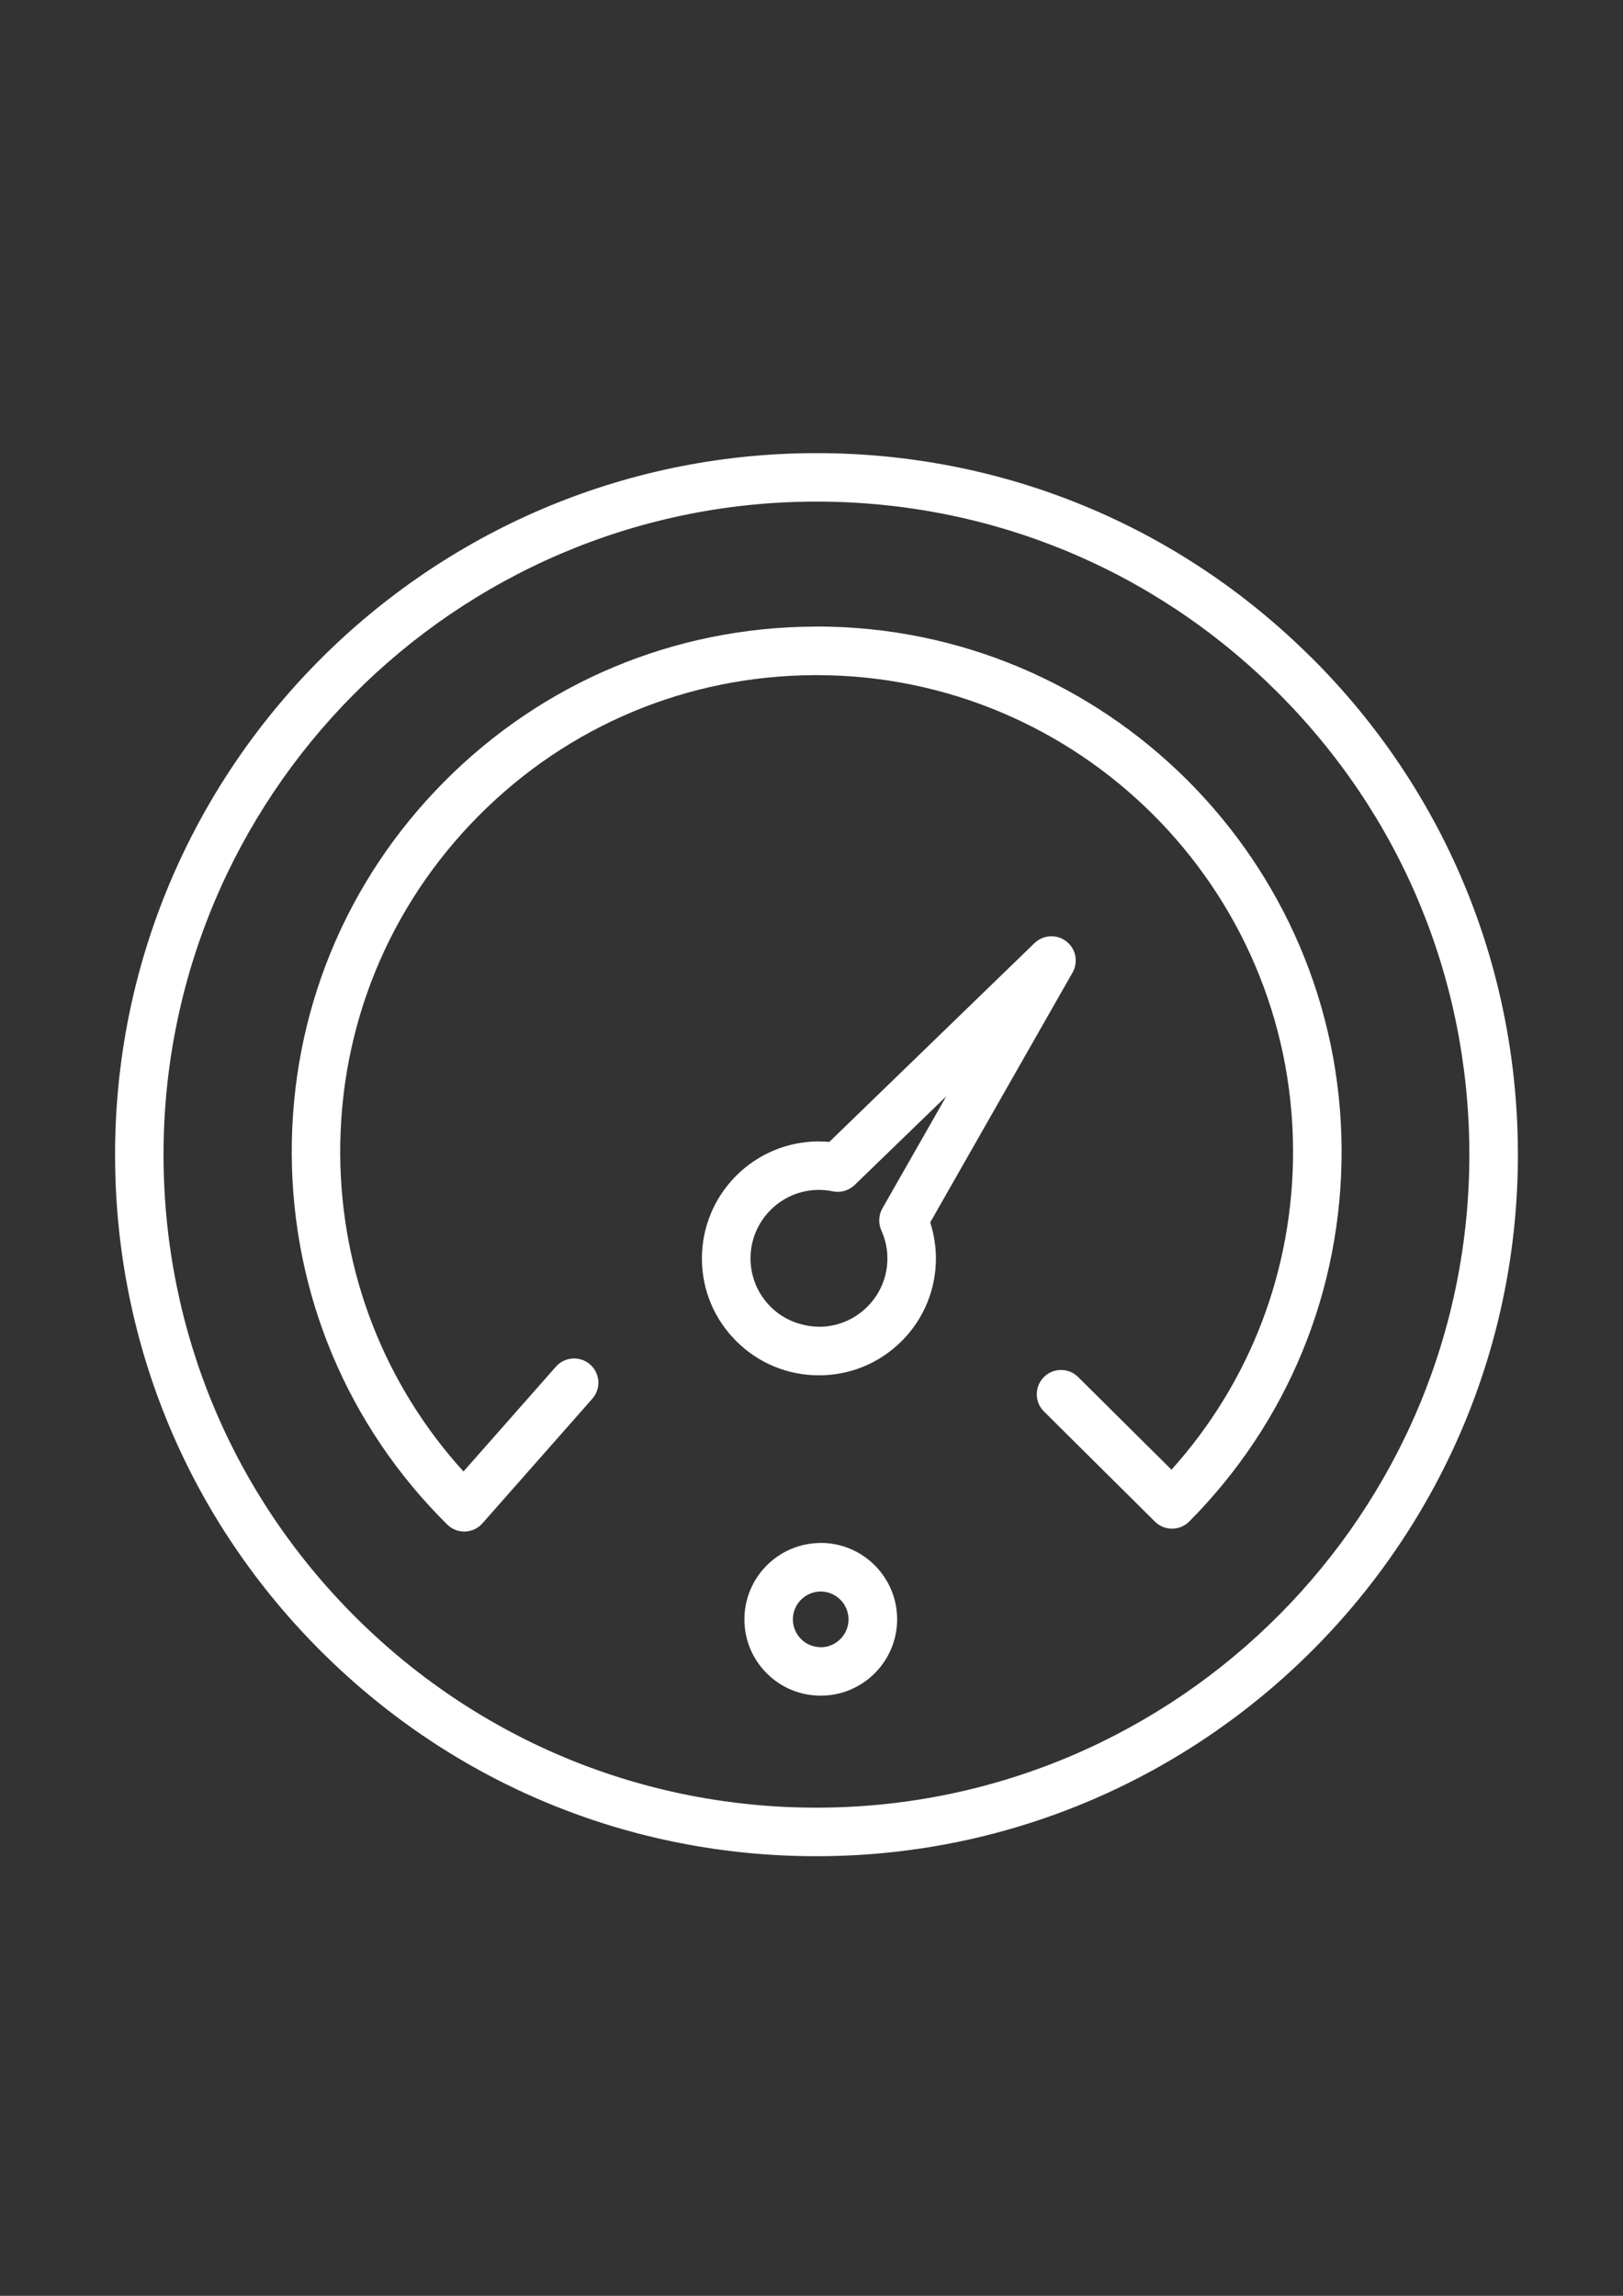 <?xml version="1.0" encoding="UTF-8"?>
<!DOCTYPE svg PUBLIC "-//W3C//DTD SVG 1.1//EN" "http://www.w3.org/Graphics/SVG/1.1/DTD/svg11.dtd">
<!-- Creator: CorelDRAW X5 -->
<svg xmlns="http://www.w3.org/2000/svg" xml:space="preserve" width="210mm" height="297mm" style="shape-rendering:geometricPrecision; text-rendering:geometricPrecision; image-rendering:optimizeQuality; fill-rule:evenodd; clip-rule:evenodd"
viewBox="0 0 21000 29700"
 xmlns:xlink="http://www.w3.org/1999/xlink"
 version="1.1">
 <rect x="0" y="0" width="21000" height="29700" fill="#333333" stroke="none"/>
 <defs>
  <style type="text/css">
   <![CDATA[
    .fil0 {fill:white}
   ]]>
  </style>
 </defs>
 <g id="Слой_x0020_1">
  <g id="_243841728">
   <path class="fil0" d="M16956 8495c-1712,-1699 -3981,-2633 -6391,-2633 -12,0 -24,0 -36,0 -5004,20 -9060,4107 -9040,9111 9,2424 962,4700 2683,6407 1712,1699 3981,2633 6391,2633 12,0 24,0 37,0 5004,-19 9060,-4107 9040,-9111 -9,-2424 -962,-4700 -2683,-6407zm-6359 14890c-2251,8 -4381,-861 -5983,-2451 -1602,-1590 -2489,-3707 -2498,-5964 -18,-4658 3757,-8463 8415,-8481 12,0 22,0 34,0 2244,0 4356,870 5949,2451 1602,1589 2489,3707 2498,5964 18,4658 -3757,8462 -8415,8481z"/>
   <path class="fil0" d="M13878 12581c77,-136 43,-308 -81,-403 -123,-96 -298,-86 -411,22l-2655 2572c-47,-4 -97,-4 -141,-6 -835,3 -1511,685 -1508,1519 1,404 161,784 448,1068 285,283 664,439 1065,439 2,0 4,0 7,0 404,-1 784,-161 1069,-447 285,-287 440,-668 439,-1072 -1,-156 -26,-309 -74,-459l1842 -3233zm-2475 3335c52,116 79,237 79,359 1,237 -90,459 -257,627 -167,168 -389,261 -625,262 -237,-5 -459,-90 -627,-257 -168,-167 -261,-389 -262,-625 -2,-488 394,-887 882,-889 1,0 1,0 2,0 60,0 121,6 181,19 101,21 207,-10 282,-82l1186 -1148 -827 1451c-49,87 -54,192 -13,284z"/>
   <path class="fil0" d="M10620 19961c-1,0 -3,0 -4,0 -545,2 -986,447 -984,992 1,264 105,512 292,697 186,185 433,286 696,286 1,0 3,0 4,0 545,-2 986,-447 984,-992 -2,-543 -445,-984 -988,-984zm1 1348c0,0 -1,0 -1,0 -96,0 -186,-37 -254,-104 -68,-68 -106,-158 -107,-254 -1,-199 160,-361 359,-362 0,0 1,0 1,0 198,0 359,161 360,359 1,199 -160,361 -359,362z"/>
   <path class="fil0" d="M10568 8106c-9,0 -18,0 -27,0 -1814,7 -3517,720 -4795,2008 -1278,1288 -1978,2996 -1971,4810 7,1816 721,3520 2011,4798 59,58 138,91 221,91 4,0 7,0 10,0 86,-3 168,-41 225,-106l1422 -1612c115,-130 102,-328 -28,-443 -130,-114 -328,-102 -443,28l-1196 1356c-1025,-1129 -1588,-2577 -1595,-4114 -6,-1647 629,-3197 1789,-4366 1160,-1169 2705,-1816 4352,-1822 8,0 16,0 24,0 3388,0 6151,2750 6164,6141 6,1542 -550,2999 -1573,4138l-1208 -1199c-123,-122 -322,-122 -444,2 -122,123 -121,322 2,444l1436 1425c59,58 138,91 221,91 0,0 1,0 1,0 83,0 163,-34 222,-93 1278,-1288 1978,-2996 1971,-4811 -15,-3737 -3059,-6767 -6792,-6767z"/>
  </g>
 </g>
</svg>
